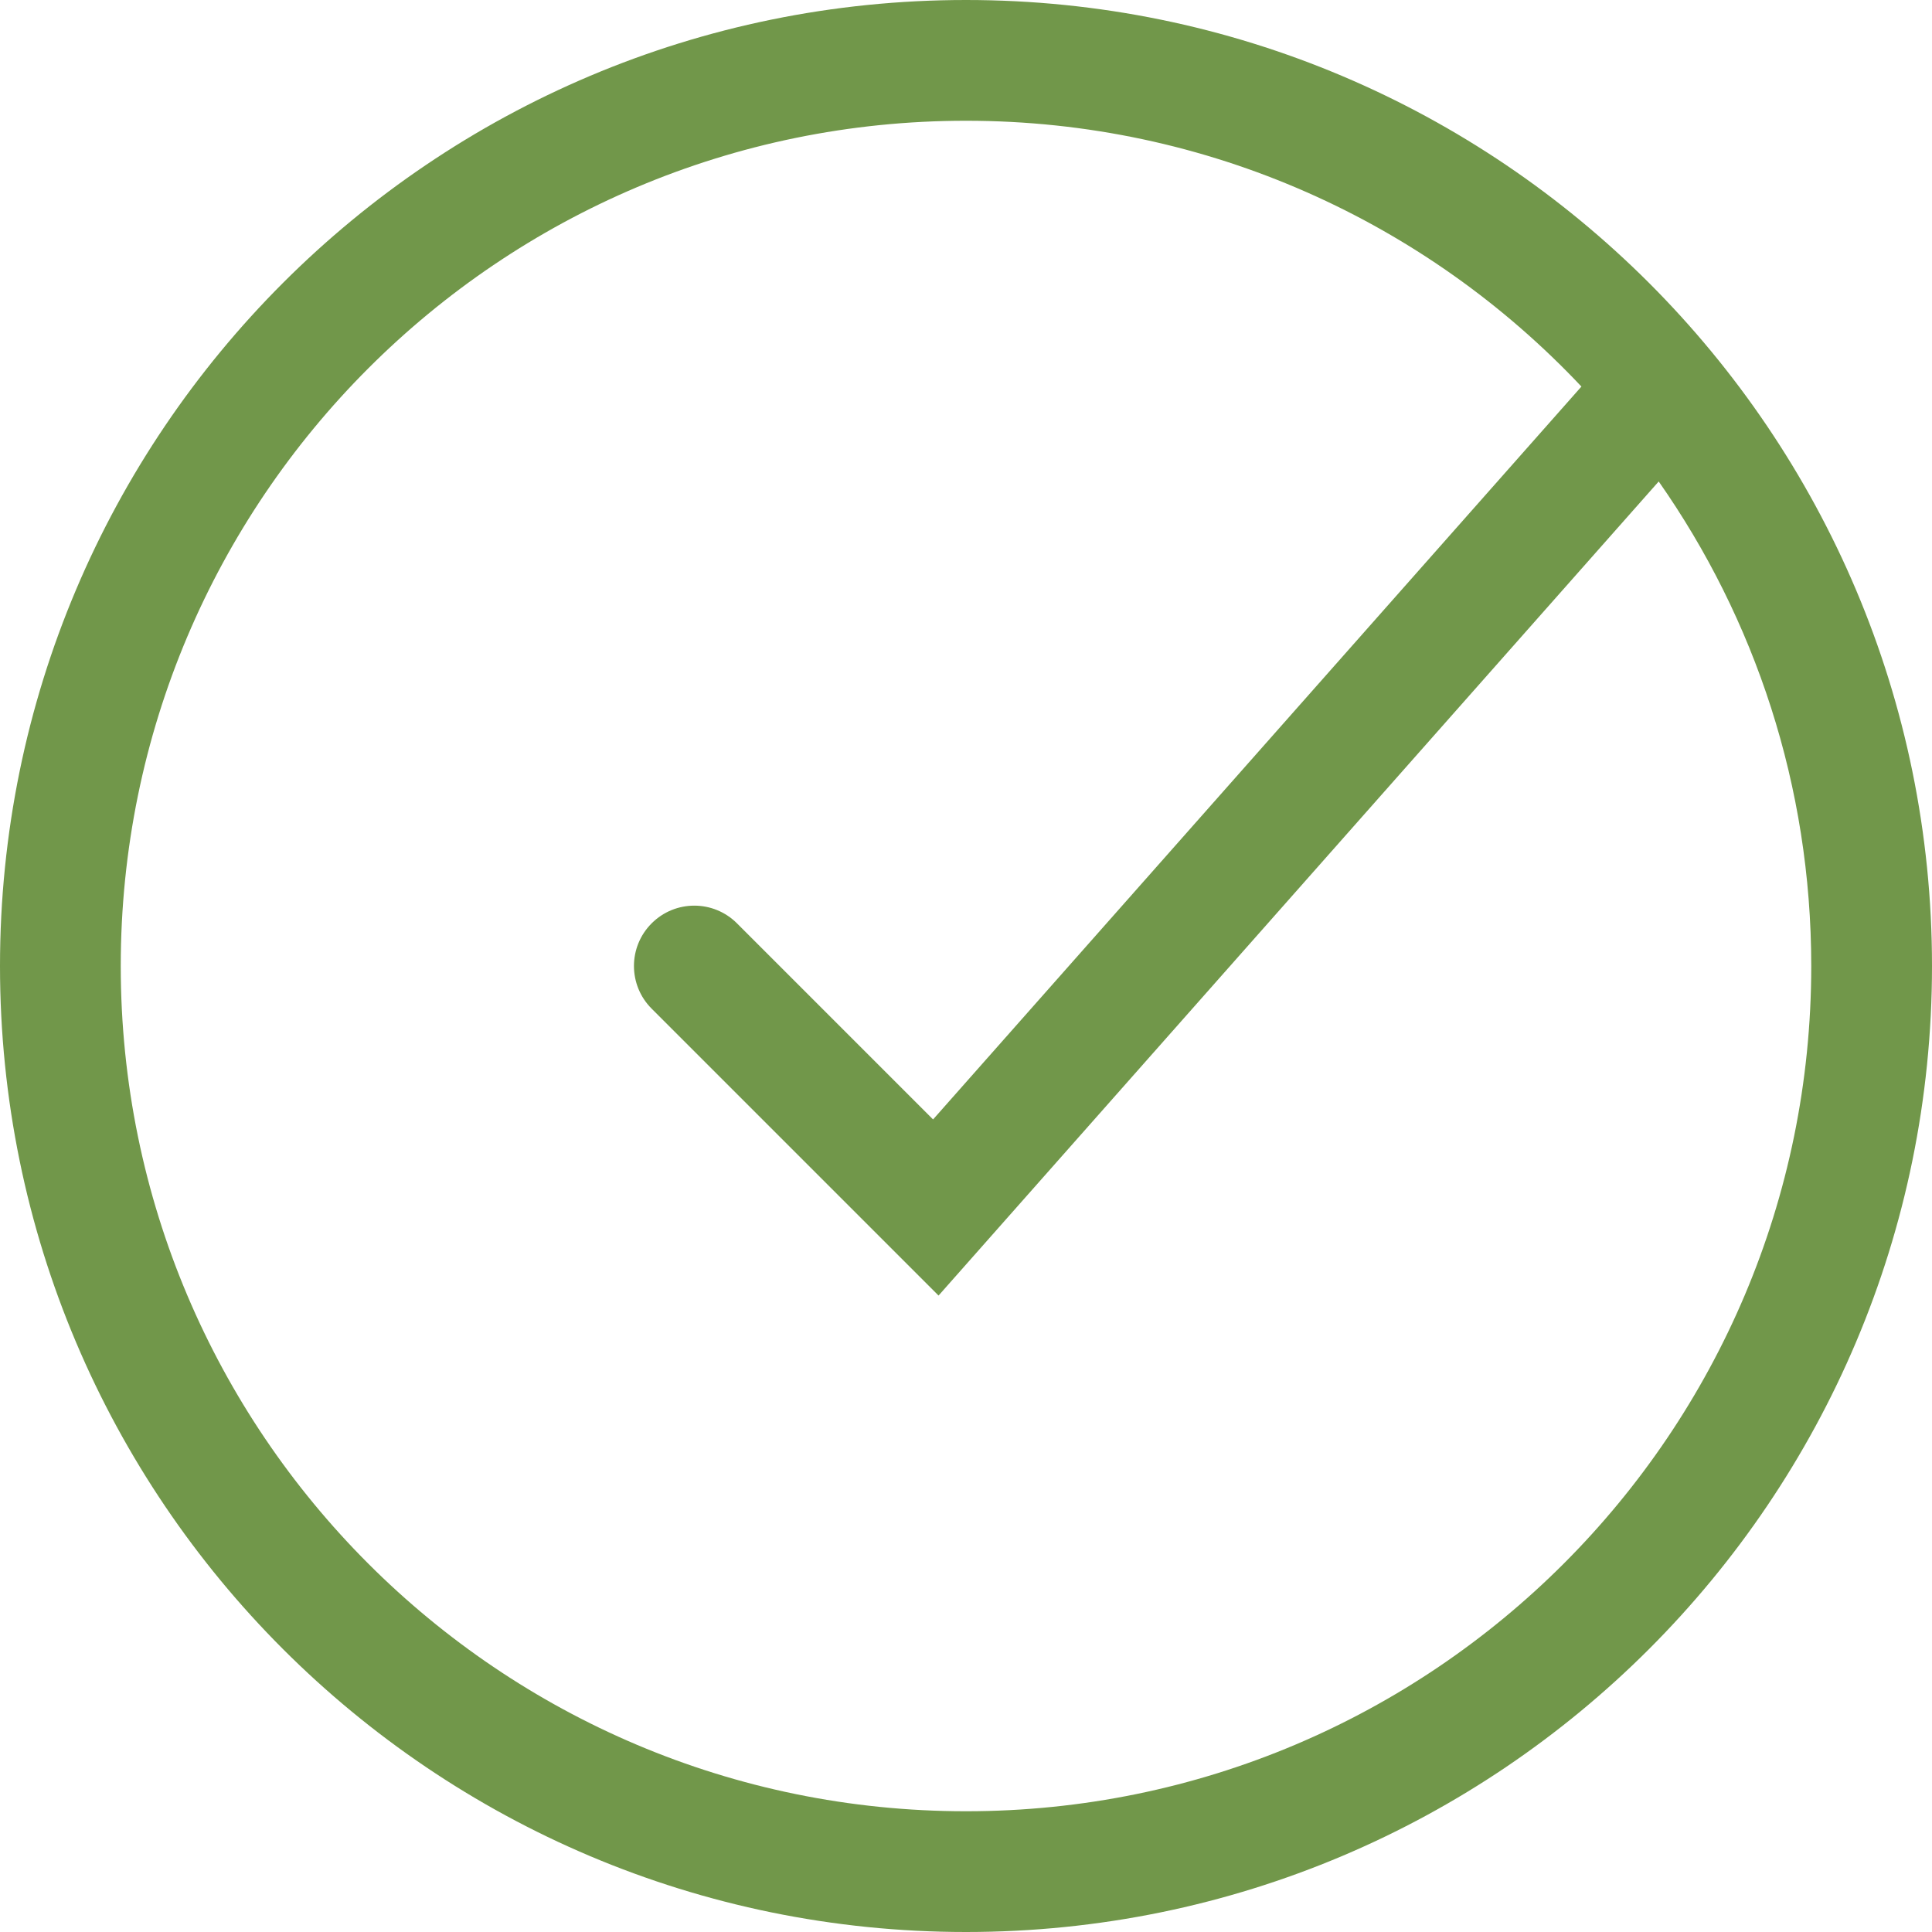 <svg width="24" height="24" viewBox="0 0 24 24" fill="none" xmlns="http://www.w3.org/2000/svg">
<path fill-rule="evenodd" clip-rule="evenodd" d="M12 0C18.627 0 24 5.373 24 12C24 18.627 18.627 24 12 24C5.373 24 0 18.627 0 12C0 5.373 5.373 0 12 0ZM20.605 5.981C21.799 7.685 22.5 9.761 22.5 12C22.5 17.799 17.799 22.5 12 22.5C6.201 22.5 1.5 17.799 1.5 12C1.5 6.201 6.201 1.5 12 1.5C15.013 1.5 17.73 2.769 19.645 4.802L11.591 13.906L9.155 11.47C8.862 11.177 8.388 11.177 8.095 11.47C7.802 11.763 7.802 12.237 8.095 12.53L11.659 16.094L20.605 5.981Z" fill="#71974A"/>
</svg>

